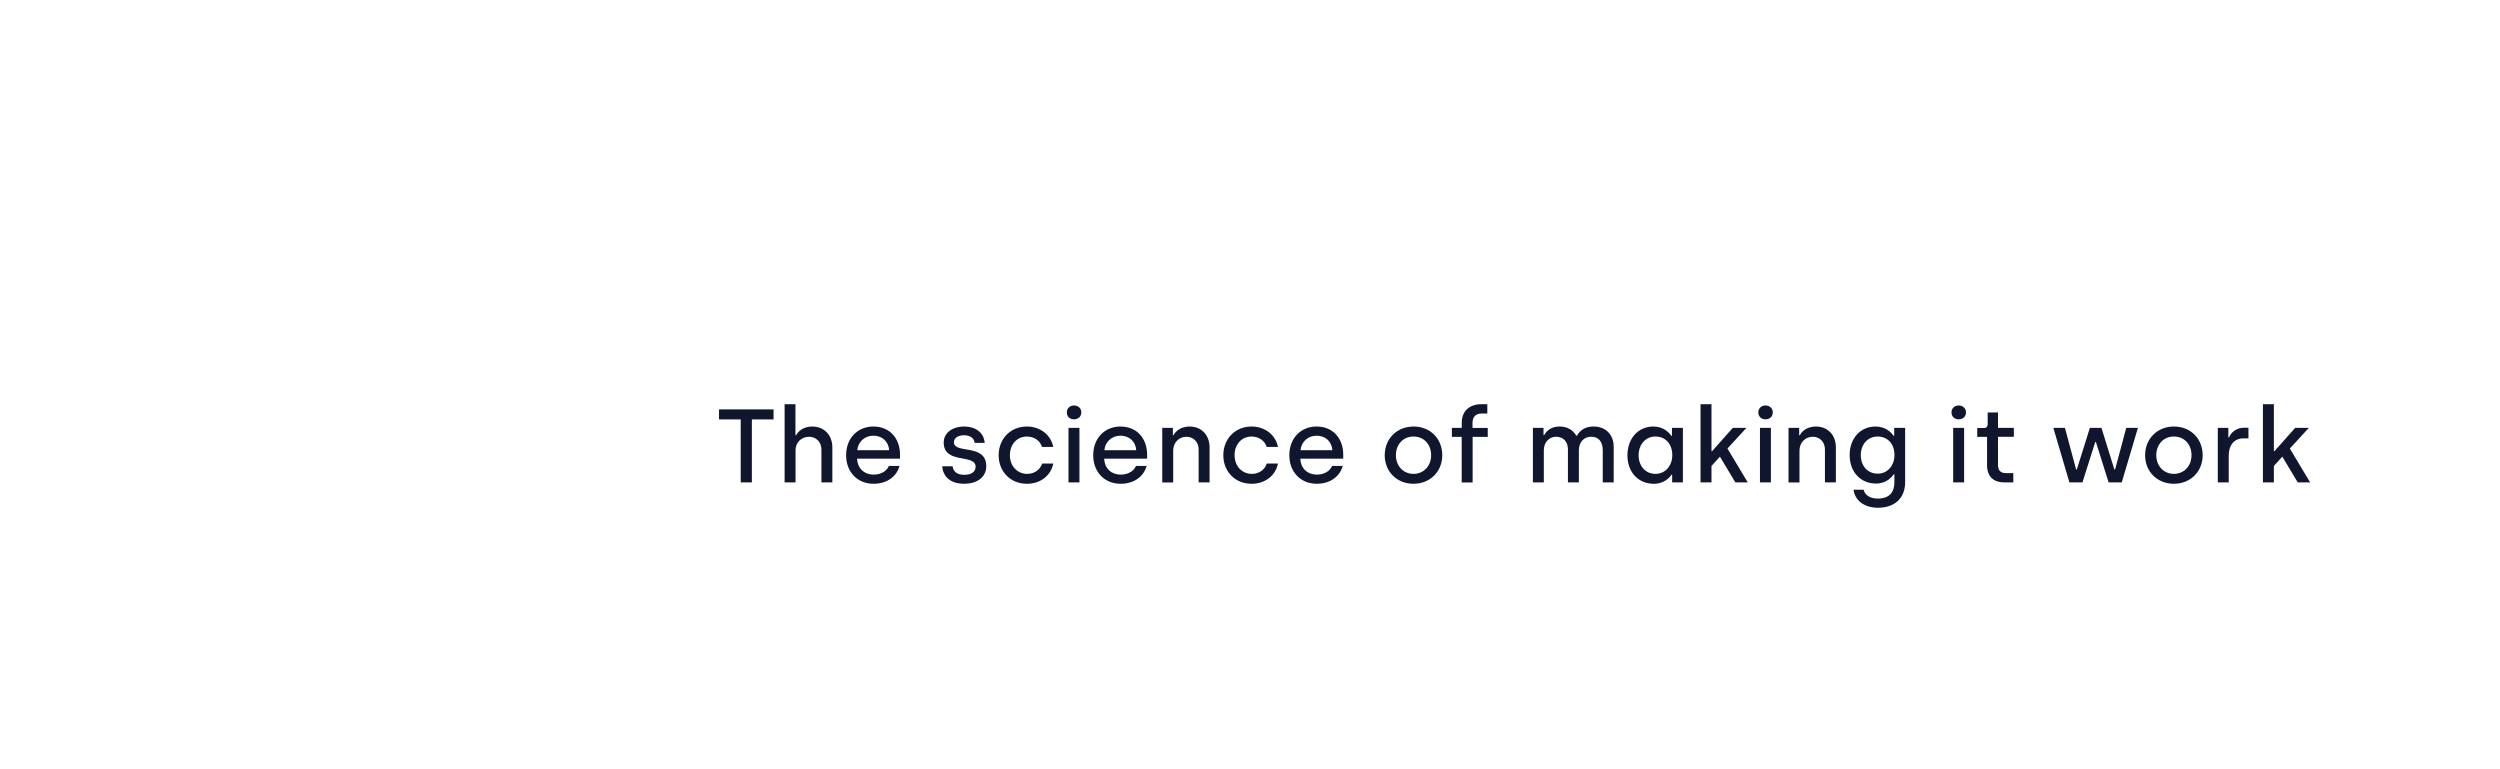 <?xml version="1.0" encoding="UTF-8"?>
<svg xmlns="http://www.w3.org/2000/svg" id="Ebene_1" data-name="Ebene 1" viewBox="0 0 1300 400">
  <defs>
    <style>
      .cls-1 {
        fill: #11162f;
      }
    </style>
  </defs>
  <path class="cls-1" d="M385.17,218.1h-11.28v-5.21h28.36v5.21h-11.28v32.75h-5.8v-32.75Z"></path>
  <path class="cls-1" d="M407.99,210.19h5.64v16.1h.38c1.19-2.33,4.12-4.5,8.35-4.5,6.45,0,10.46,4.72,10.46,10.84v18.22h-5.69v-17.13c0-3.96-2.87-6.61-6.45-6.61-3.85,0-7,2.93-7,6.94v16.81h-5.69v-40.67Z"></path>
  <path class="cls-1" d="M439.98,236.76c0-9,6.07-14.97,14.15-14.97,8.84,0,13.88,6.51,13.88,14.59v2.11h-22.34c.22,4.93,3.52,8.3,8.73,8.3,3.58,0,6.67-1.73,7.81-4.5h5.53c-1.46,5.48-6.51,9.27-13.5,9.27-8.51,0-14.26-6.29-14.26-14.8ZM462.37,234.1c-.38-4.77-3.85-7.54-8.24-7.54s-7.92,3.09-8.35,7.54h16.59Z"></path>
  <path class="cls-1" d="M489.97,242.45h5.37c.38,2.93,2.49,4.45,6.18,4.45s5.8-1.68,5.8-4.18c0-6.94-16.59-1.09-16.59-12.63,0-4.77,4.23-8.3,10.74-8.3,5.69,0,10.14,3.09,10.57,8.51h-5.2c-.33-2.39-2.17-3.96-5.59-3.96-3.2,0-5.2,1.52-5.2,3.63,0,6.29,16.81.43,16.81,12.47,0,5.37-4.39,9.11-11.5,9.11s-11.01-3.63-11.39-9.11h0Z"></path>
  <path class="cls-1" d="M519.3,236.7c0-8.41,6.07-14.91,14.69-14.91,6.72,0,12.42,4.12,13.72,10.63h-5.86c-.98-3.25-4.07-5.42-7.81-5.42-5.37,0-8.89,4.23-8.89,9.71s3.69,9.71,9,9.71c3.63,0,6.78-2.17,7.75-5.37h5.8c-1.25,6.51-7,10.52-13.66,10.52-8.78,0-14.75-6.51-14.75-14.86h.01Z"></path>
  <path class="cls-1" d="M554.75,214.42c0-2.06,1.57-3.58,3.74-3.58s3.8,1.52,3.8,3.58c0,2.17-1.57,3.63-3.8,3.63s-3.74-1.46-3.74-3.63ZM555.62,222.49h5.69v28.36h-5.69v-28.36Z"></path>
  <path class="cls-1" d="M568.47,236.76c0-9,6.07-14.97,14.15-14.97,8.84,0,13.88,6.51,13.88,14.59v2.11h-22.34c.22,4.93,3.52,8.3,8.73,8.3,3.58,0,6.67-1.73,7.81-4.5h5.53c-1.46,5.48-6.51,9.27-13.5,9.27-8.51,0-14.26-6.29-14.26-14.8ZM590.86,234.1c-.38-4.77-3.85-7.54-8.24-7.54s-7.92,3.09-8.35,7.54h16.59,0Z"></path>
  <path class="cls-1" d="M604.36,222.49h5.53v3.8h.38c1.14-2.33,4.07-4.5,8.3-4.5,6.45,0,10.41,4.72,10.41,10.84v18.22h-5.69v-17.13c0-3.96-2.77-6.61-6.34-6.61-3.96,0-6.89,3.09-6.89,7.21v16.54h-5.69v-28.36h0Z"></path>
  <path class="cls-1" d="M636.13,236.7c0-8.41,6.07-14.91,14.69-14.91,6.72,0,12.42,4.12,13.72,10.63h-5.86c-.98-3.25-4.07-5.42-7.81-5.42-5.37,0-8.89,4.23-8.89,9.71s3.69,9.71,9,9.71c3.63,0,6.78-2.17,7.75-5.37h5.8c-1.25,6.51-7,10.52-13.66,10.52-8.78,0-14.75-6.51-14.75-14.86h.01Z"></path>
  <path class="cls-1" d="M670.45,236.76c0-9,6.07-14.97,14.15-14.97,8.84,0,13.88,6.51,13.88,14.59v2.11h-22.34c.22,4.93,3.52,8.3,8.73,8.3,3.58,0,6.67-1.73,7.81-4.5h5.53c-1.46,5.48-6.51,9.27-13.5,9.27-8.51,0-14.26-6.29-14.26-14.8ZM692.85,234.1c-.38-4.77-3.85-7.54-8.24-7.54s-7.92,3.09-8.35,7.54h16.59,0Z"></path>
  <path class="cls-1" d="M720.06,236.7c0-8.51,6.29-14.91,15.02-14.91s14.91,6.45,14.91,14.91-6.29,14.86-14.97,14.86-14.97-6.34-14.97-14.86h0ZM744.19,236.7c0-5.64-3.8-9.71-9.16-9.71s-9.16,4.12-9.16,9.71,3.85,9.71,9.16,9.71,9.16-4.12,9.16-9.71Z"></path>
  <path class="cls-1" d="M760.07,227.16h-5.1v-4.66h5.15v-2.82c0-5.91,4.12-9.49,10.09-9.49h3.2v4.83h-2.87c-3.42,0-4.83,2.11-4.83,4.83v2.66h7.92v4.66h-7.86v23.7h-5.69v-23.7h-.01Z"></path>
  <path class="cls-1" d="M797.1,222.49h5.53v3.74h.38c1.25-2.39,3.9-4.45,7.97-4.45s7.05,1.9,8.67,4.77h.38c1.9-3.36,4.88-4.77,8.73-4.77,6.23,0,10.36,4.34,10.36,10.47v18.6h-5.69v-16.65c0-4.61-2.22-7.1-5.97-7.1s-6.45,2.66-6.45,7.21v16.54h-5.69v-17.3c0-3.96-2.55-6.45-6.13-6.45s-6.4,2.87-6.4,7.05v16.7h-5.69v-28.36h0Z"></path>
  <path class="cls-1" d="M846.27,236.76c0-8.78,5.59-14.97,13.5-14.97,5.42,0,8.35,3.36,9.27,4.83h.38v-4.12h5.69v28.36h-5.59v-4.01h-.33c-.76,1.08-3.52,4.72-9.16,4.72-8.13,0-13.77-6.02-13.77-14.8h.01ZM869.59,236.7c0-6.13-3.79-9.71-8.78-9.71s-8.73,4.01-8.73,9.71,3.58,9.71,8.78,9.71,8.73-4.34,8.73-9.71Z"></path>
  <path class="cls-1" d="M902.39,250.85l-8.03-13.39-4.39,4.83v8.57h-5.69v-40.67h5.69v24.4h.33l10.74-12.09h7.1l-9.87,10.74,10.57,17.62h-6.45,0Z"></path>
  <path class="cls-1" d="M914.32,214.42c0-2.06,1.57-3.58,3.74-3.58s3.79,1.52,3.79,3.58c0,2.17-1.57,3.63-3.79,3.63s-3.74-1.46-3.74-3.63ZM915.18,222.49h5.69v28.36h-5.69v-28.36Z"></path>
  <path class="cls-1" d="M930.04,222.49h5.53v3.8h.38c1.14-2.33,4.07-4.5,8.3-4.5,6.45,0,10.41,4.72,10.41,10.84v18.22h-5.69v-17.13c0-3.96-2.77-6.61-6.35-6.61-3.96,0-6.89,3.09-6.89,7.21v16.54h-5.69v-28.36h0Z"></path>
  <path class="cls-1" d="M963.82,254.65h5.26c.65,2.87,3.41,4.61,7.43,4.61,5.86,0,8.57-3.2,8.57-8.51v-4.07h-.38c-.76,1.14-3.58,4.77-9.16,4.77-7.97,0-13.72-5.96-13.72-14.8s5.69-14.86,13.45-14.86c5.48,0,8.46,3.36,9.33,4.83h.38v-4.12h5.69v28.25c0,8.02-5.1,13.28-14.15,13.28-7.59,0-12.04-4.23-12.69-9.38h-.01ZM985.12,236.65c0-6.13-3.79-9.65-8.78-9.65s-8.73,3.96-8.73,9.65,3.58,9.65,8.78,9.65,8.73-4.28,8.73-9.65Z"></path>
  <path class="cls-1" d="M1014.78,214.42c0-2.06,1.57-3.58,3.74-3.58s3.8,1.52,3.8,3.58c0,2.17-1.57,3.63-3.8,3.63s-3.74-1.46-3.74-3.63ZM1015.65,222.49h5.69v28.36h-5.69v-28.36Z"></path>
  <path class="cls-1" d="M1033.27,241.85v-14.69h-5.1v-4.61h3.74c.98,0,1.68-.7,1.68-1.84v-6.24h5.37v8.02h8.24v4.66h-8.24v14.53c0,2.71,1.14,4.34,4.12,4.34h3.85v4.83h-4.72c-5.59,0-8.95-3.09-8.95-9h0Z"></path>
  <path class="cls-1" d="M1067.75,222.49h6.02l5.8,21.63h.38l6.78-21.63h6.02l6.72,21.63h.38l5.8-21.63h6.07l-8.41,28.36h-6.83l-6.61-21.04h-.33l-6.67,21.04h-6.78l-8.35-28.36h0Z"></path>
  <path class="cls-1" d="M1115.46,236.7c0-8.51,6.29-14.91,15.02-14.91s14.91,6.45,14.91,14.91-6.29,14.86-14.97,14.86-14.97-6.34-14.97-14.86h0ZM1139.59,236.7c0-5.64-3.79-9.71-9.16-9.71s-9.16,4.12-9.16,9.71,3.85,9.71,9.16,9.71,9.16-4.12,9.16-9.71Z"></path>
  <path class="cls-1" d="M1153.25,222.49h5.48v4.93h.38c.87-2.28,3.58-4.99,7.59-4.99h2.49v5.53h-2.66c-4.83,0-7.59,3.63-7.59,8.89v13.99h-5.69v-28.36h0Z"></path>
  <path class="cls-1" d="M1194.83,250.85l-8.03-13.39-4.39,4.83v8.57h-5.69v-40.67h5.69v24.4h.33l10.74-12.09h7.1l-9.87,10.74,10.57,17.62h-6.45,0Z"></path>
</svg>
